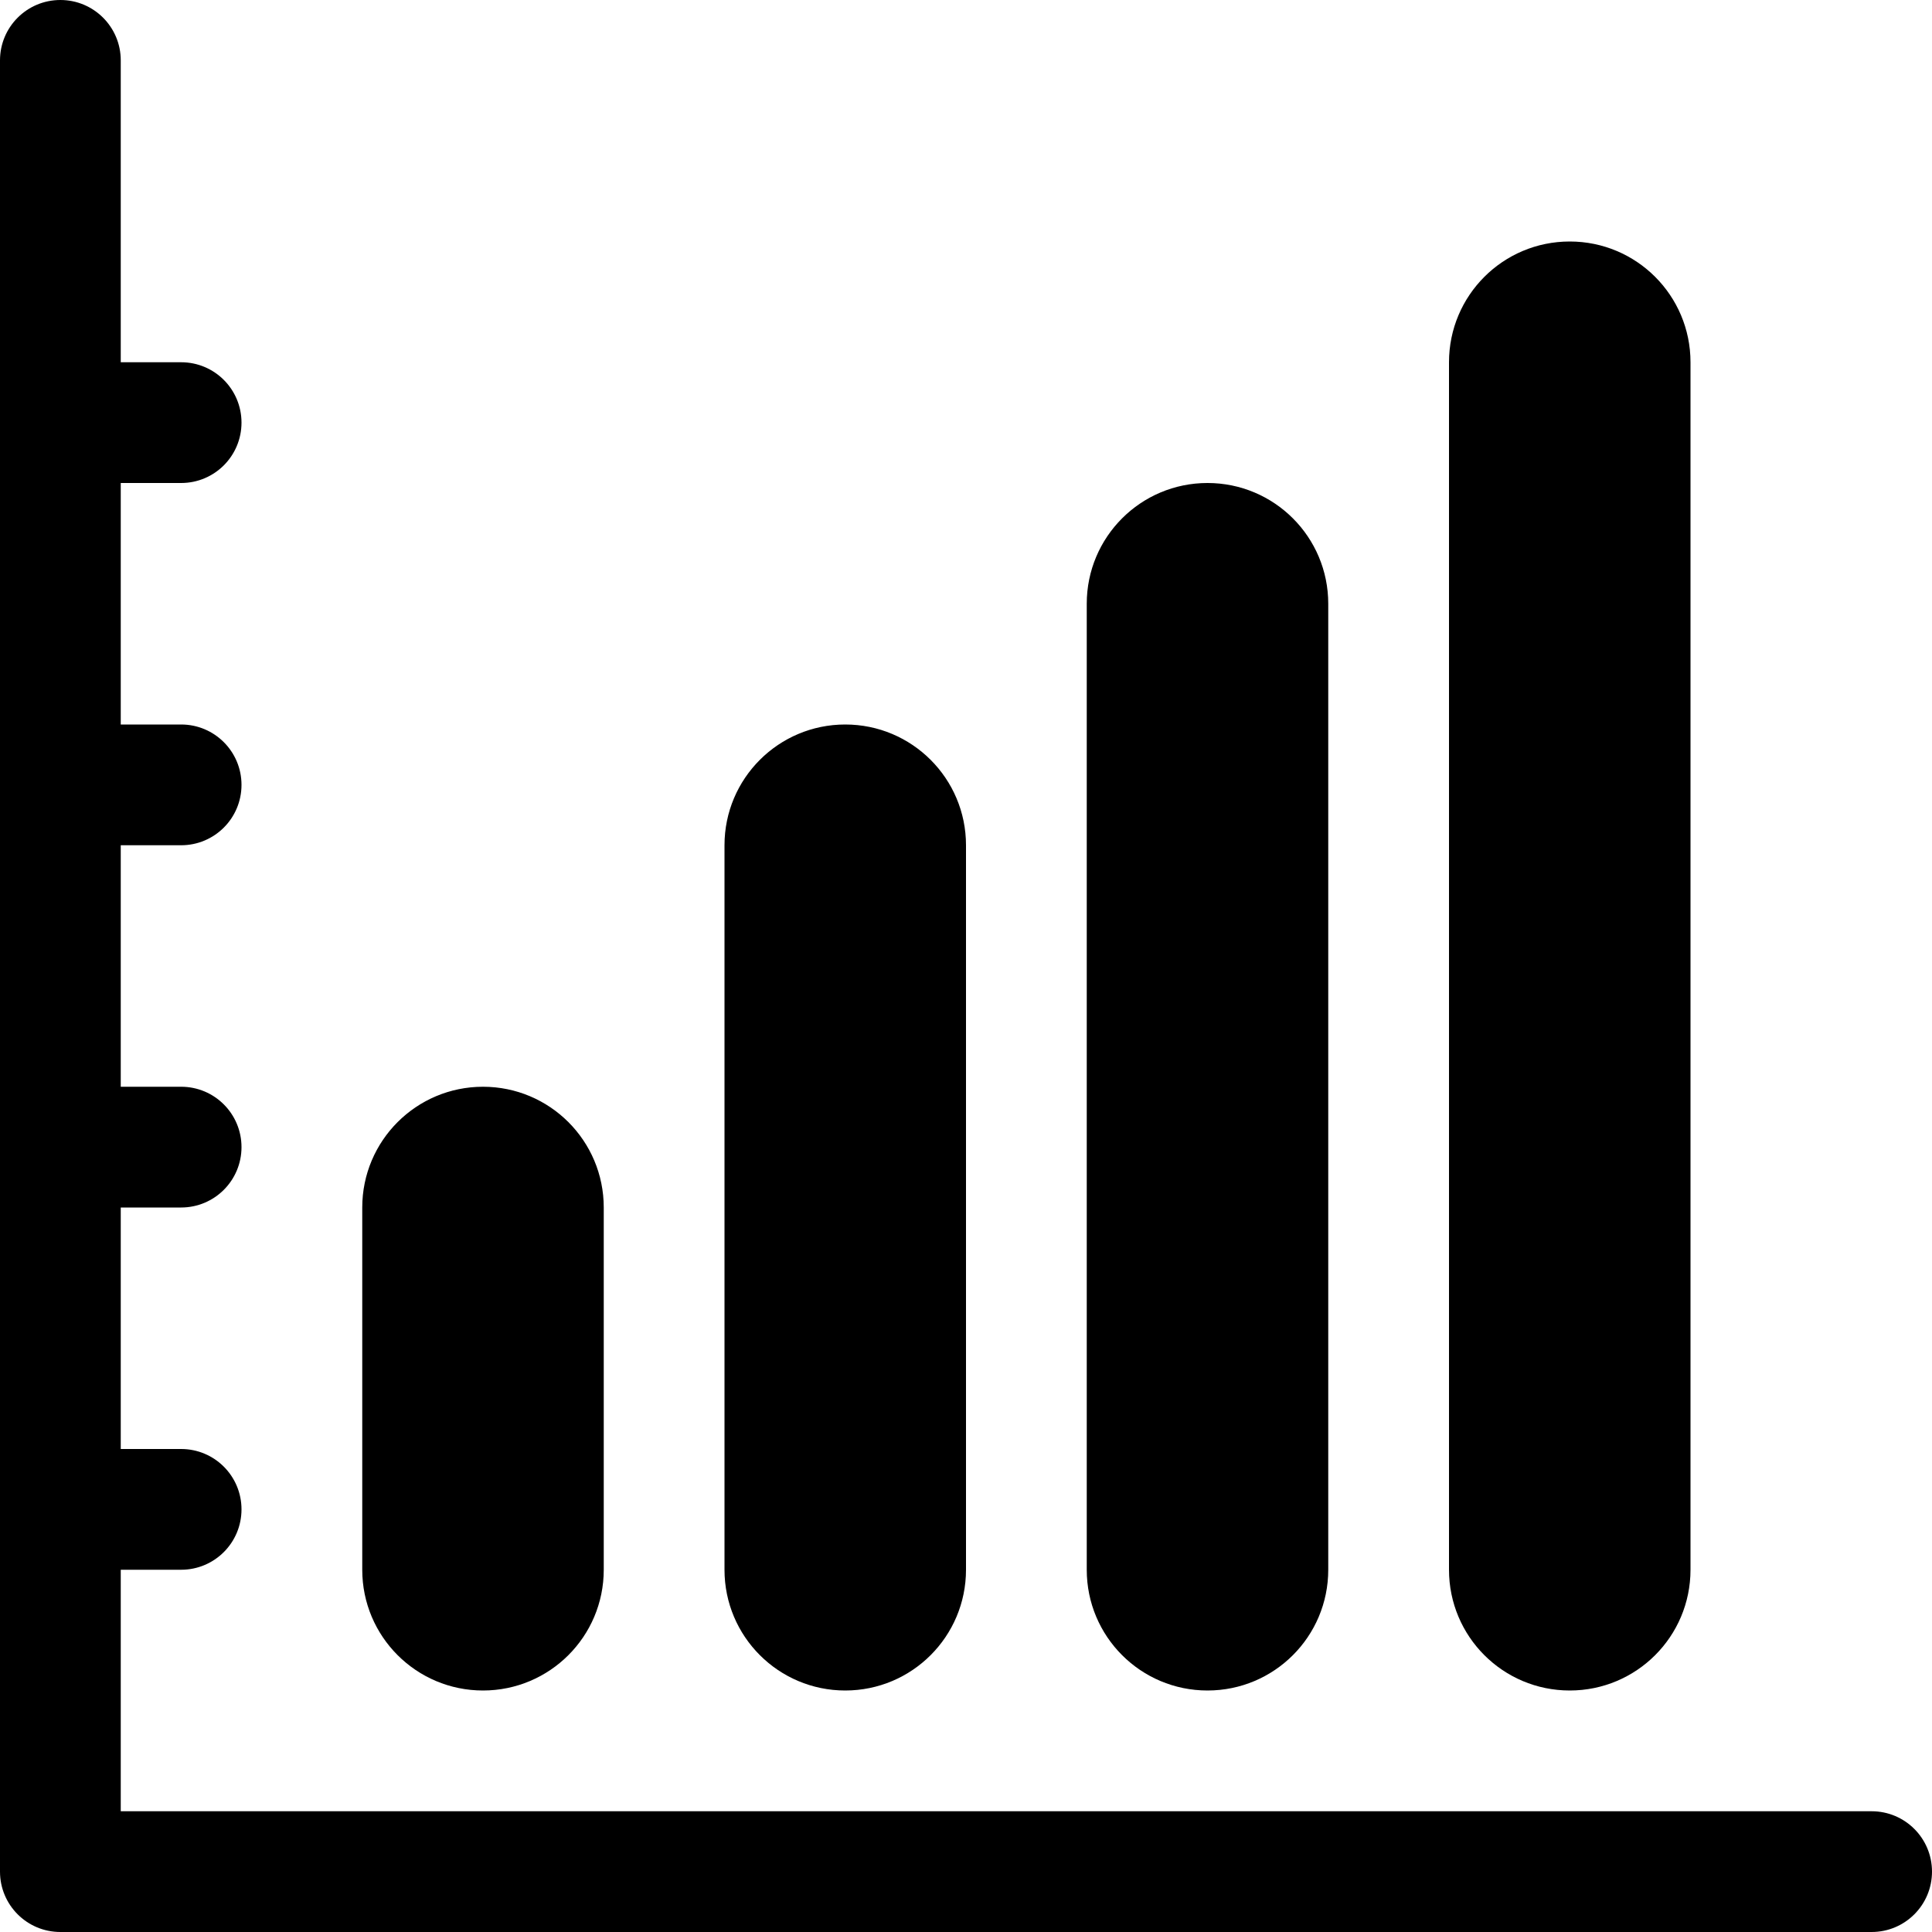 <?xml version="1.0" encoding="utf-8"?>
<!-- Generator: Adobe Illustrator 16.0.0, SVG Export Plug-In . SVG Version: 6.00 Build 0)  -->
<!DOCTYPE svg PUBLIC "-//W3C//DTD SVG 1.1//EN" "http://www.w3.org/Graphics/SVG/1.1/DTD/svg11.dtd">
<svg version="1.1" id="Layer_1" xmlns="http://www.w3.org/2000/svg" xmlns:xlink="http://www.w3.org/1999/xlink" x="0px" y="0px"
	 width="512px" height="512px" viewBox="0 0 512 512" enable-background="new 0 0 512 512" xml:space="preserve">
<path d="M512,496c0,8.844-7.156,16-16,16H16c-8.844,0-16-7.156-16-16V16C0,7.156,7.156,0,16,0s16,7.156,16,16v80h16
	c8.844,0,16,7.156,16,16s-7.156,16-16,16H32v64h16c8.844,0,16,7.156,16,16s-7.156,16-16,16H32v64h16c8.844,0,16,7.156,16,16
	s-7.156,16-16,16H32v64h16c8.844,0,16,7.156,16,16s-7.156,16-16,16H32v64h464C504.844,480,512,487.156,512,496z M128,448
	c17.672,0,32-14.313,32-32v-96c0-17.688-14.328-32-32-32s-32,14.313-32,32v96C96,433.688,110.328,448,128,448z M224,448
	c17.672,0,32-14.313,32-32V224c0-17.688-14.328-32-32-32s-32,14.313-32,32v192C192,433.688,206.328,448,224,448z M320,448
	c17.688,0,32-14.313,32-32V160c0-17.688-14.313-32-32-32s-32,14.313-32,32v256C288,433.688,302.313,448,320,448z M416,448
	c17.688,0,32-14.313,32-32V96c0-17.688-14.313-32-32-32s-32,14.313-32,32v320C384,433.688,398.313,448,416,448z"/>
</svg>
